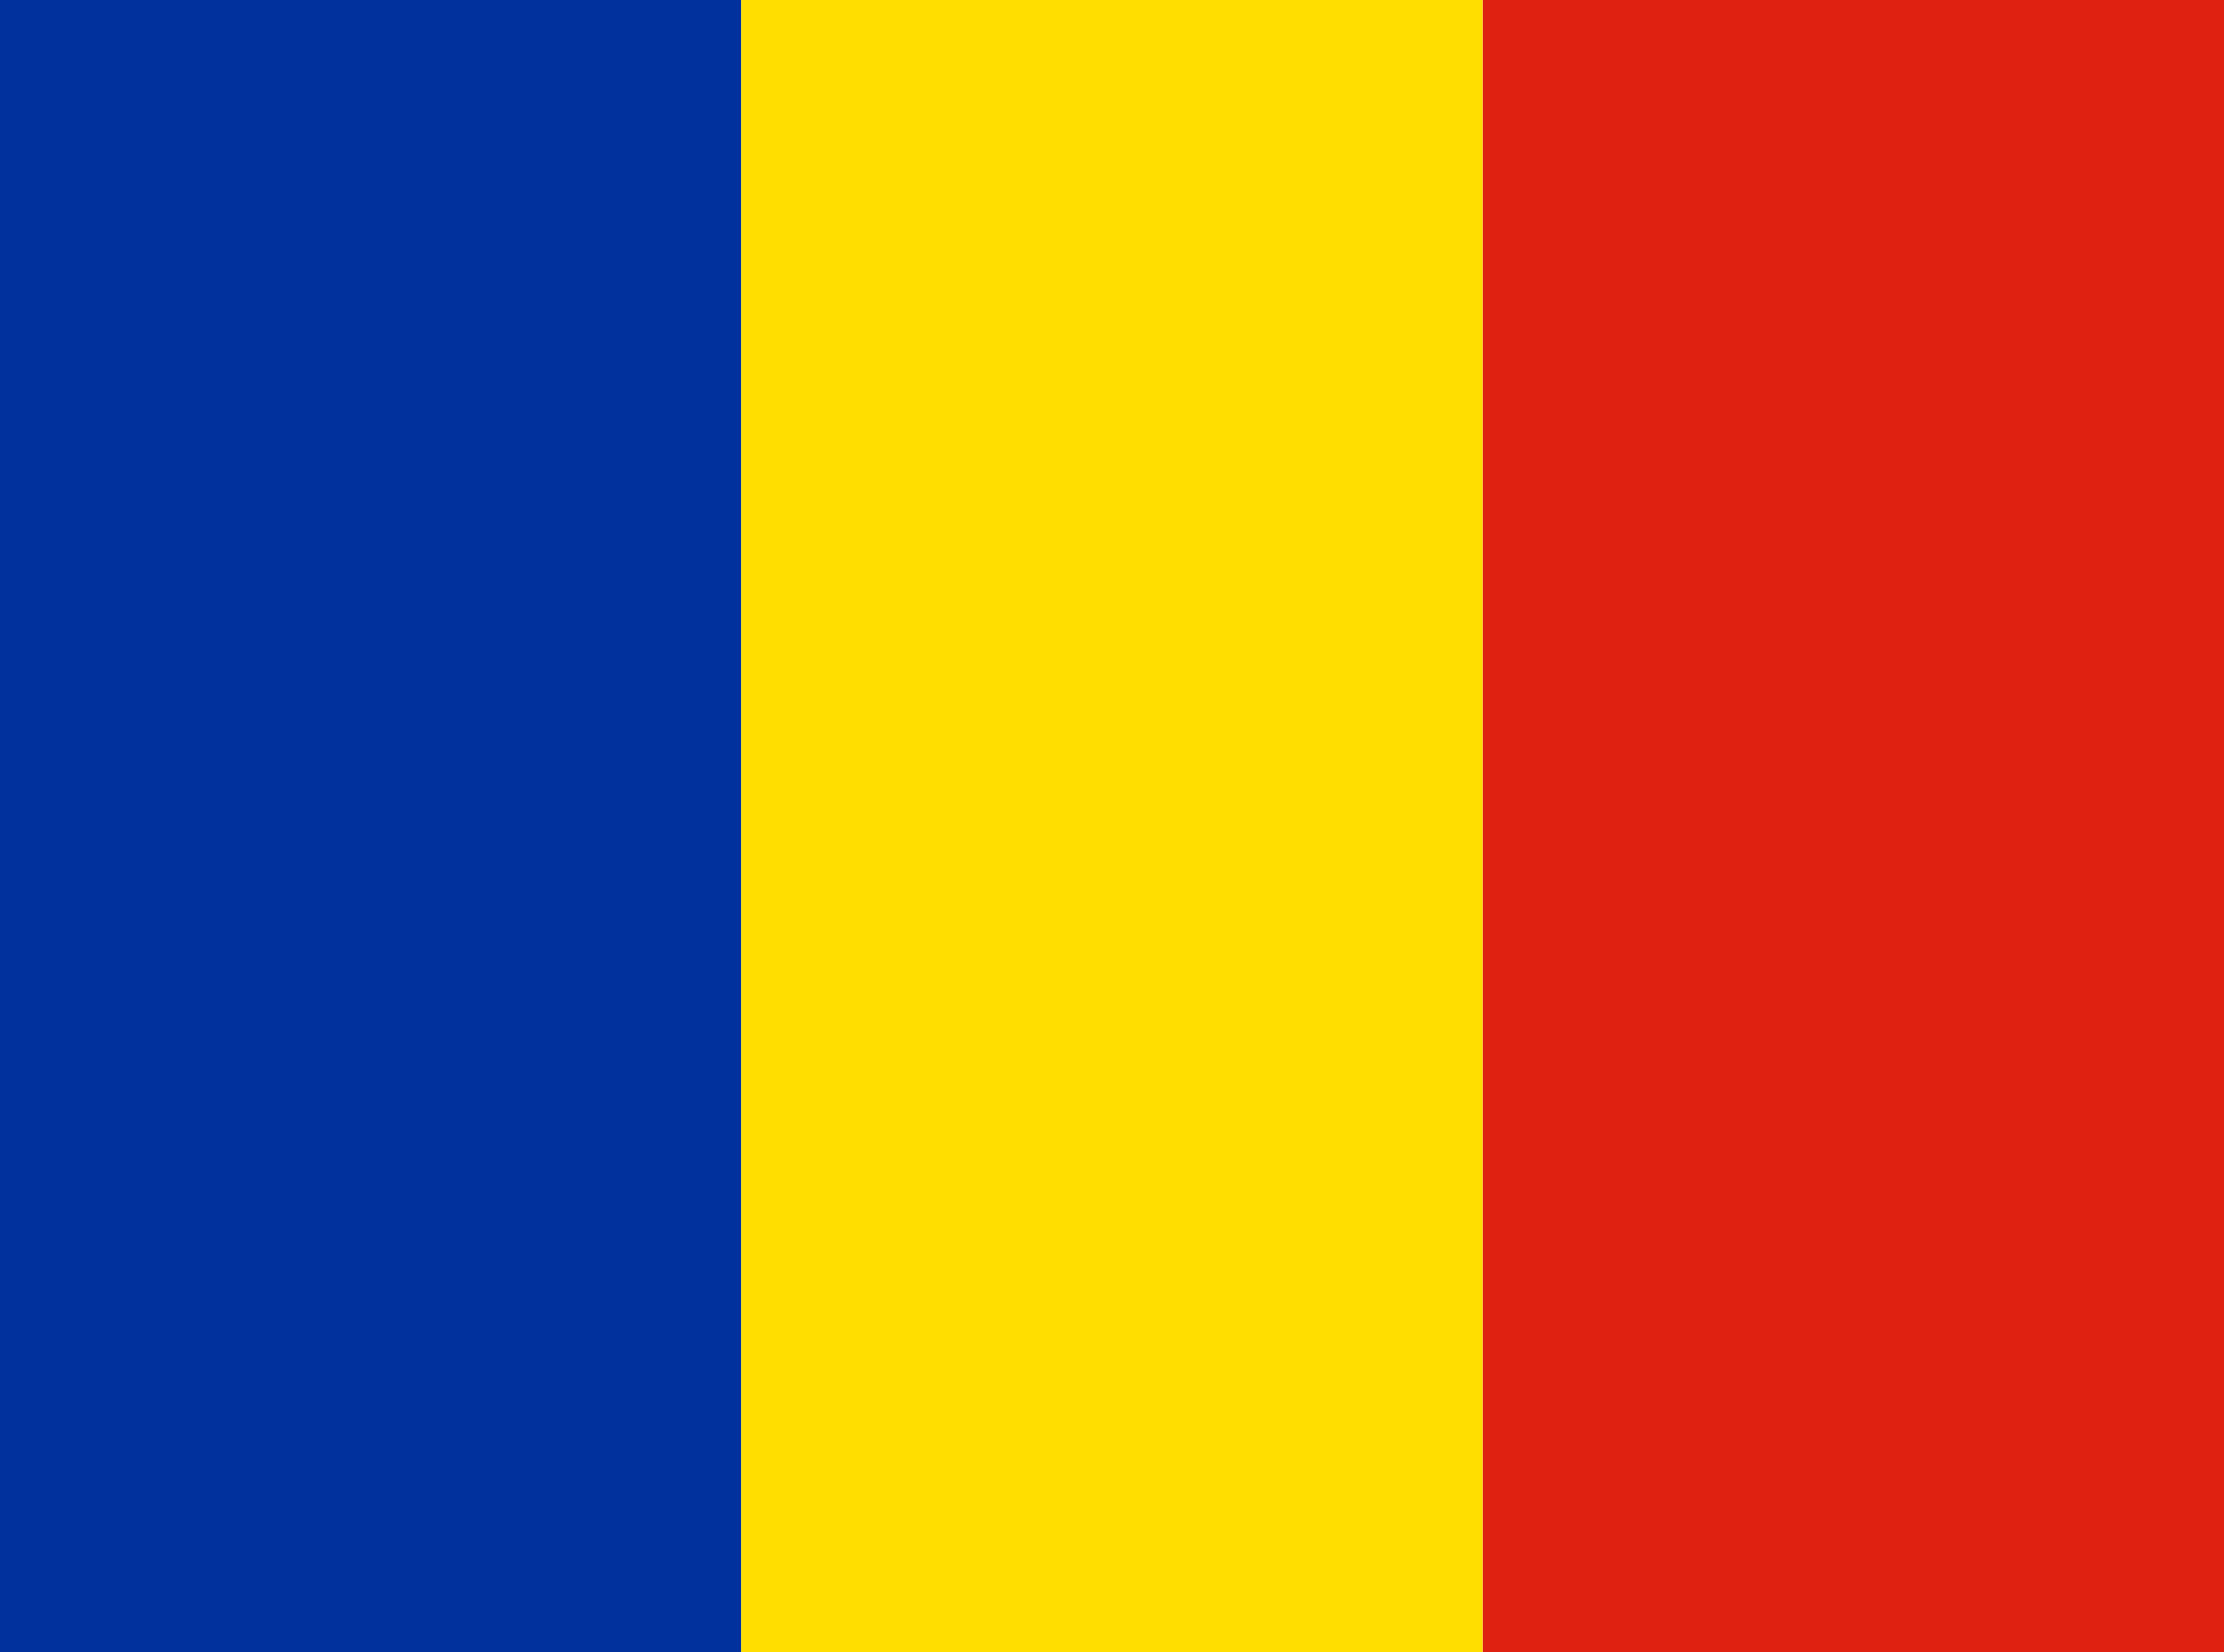 <svg width="35" height="26" viewBox="0 0 35 26" fill="none" xmlns="http://www.w3.org/2000/svg">
<path fill-rule="evenodd" clip-rule="evenodd" d="M0 0H11.665V26H0V0Z" fill="#00319C"/>
<path fill-rule="evenodd" clip-rule="evenodd" d="M11.664 0H23.334V26H11.664V0Z" fill="#FFDE00"/>
<path fill-rule="evenodd" clip-rule="evenodd" d="M23.336 0H35.001V26H23.336V0Z" fill="#DE2110"/>
</svg>
